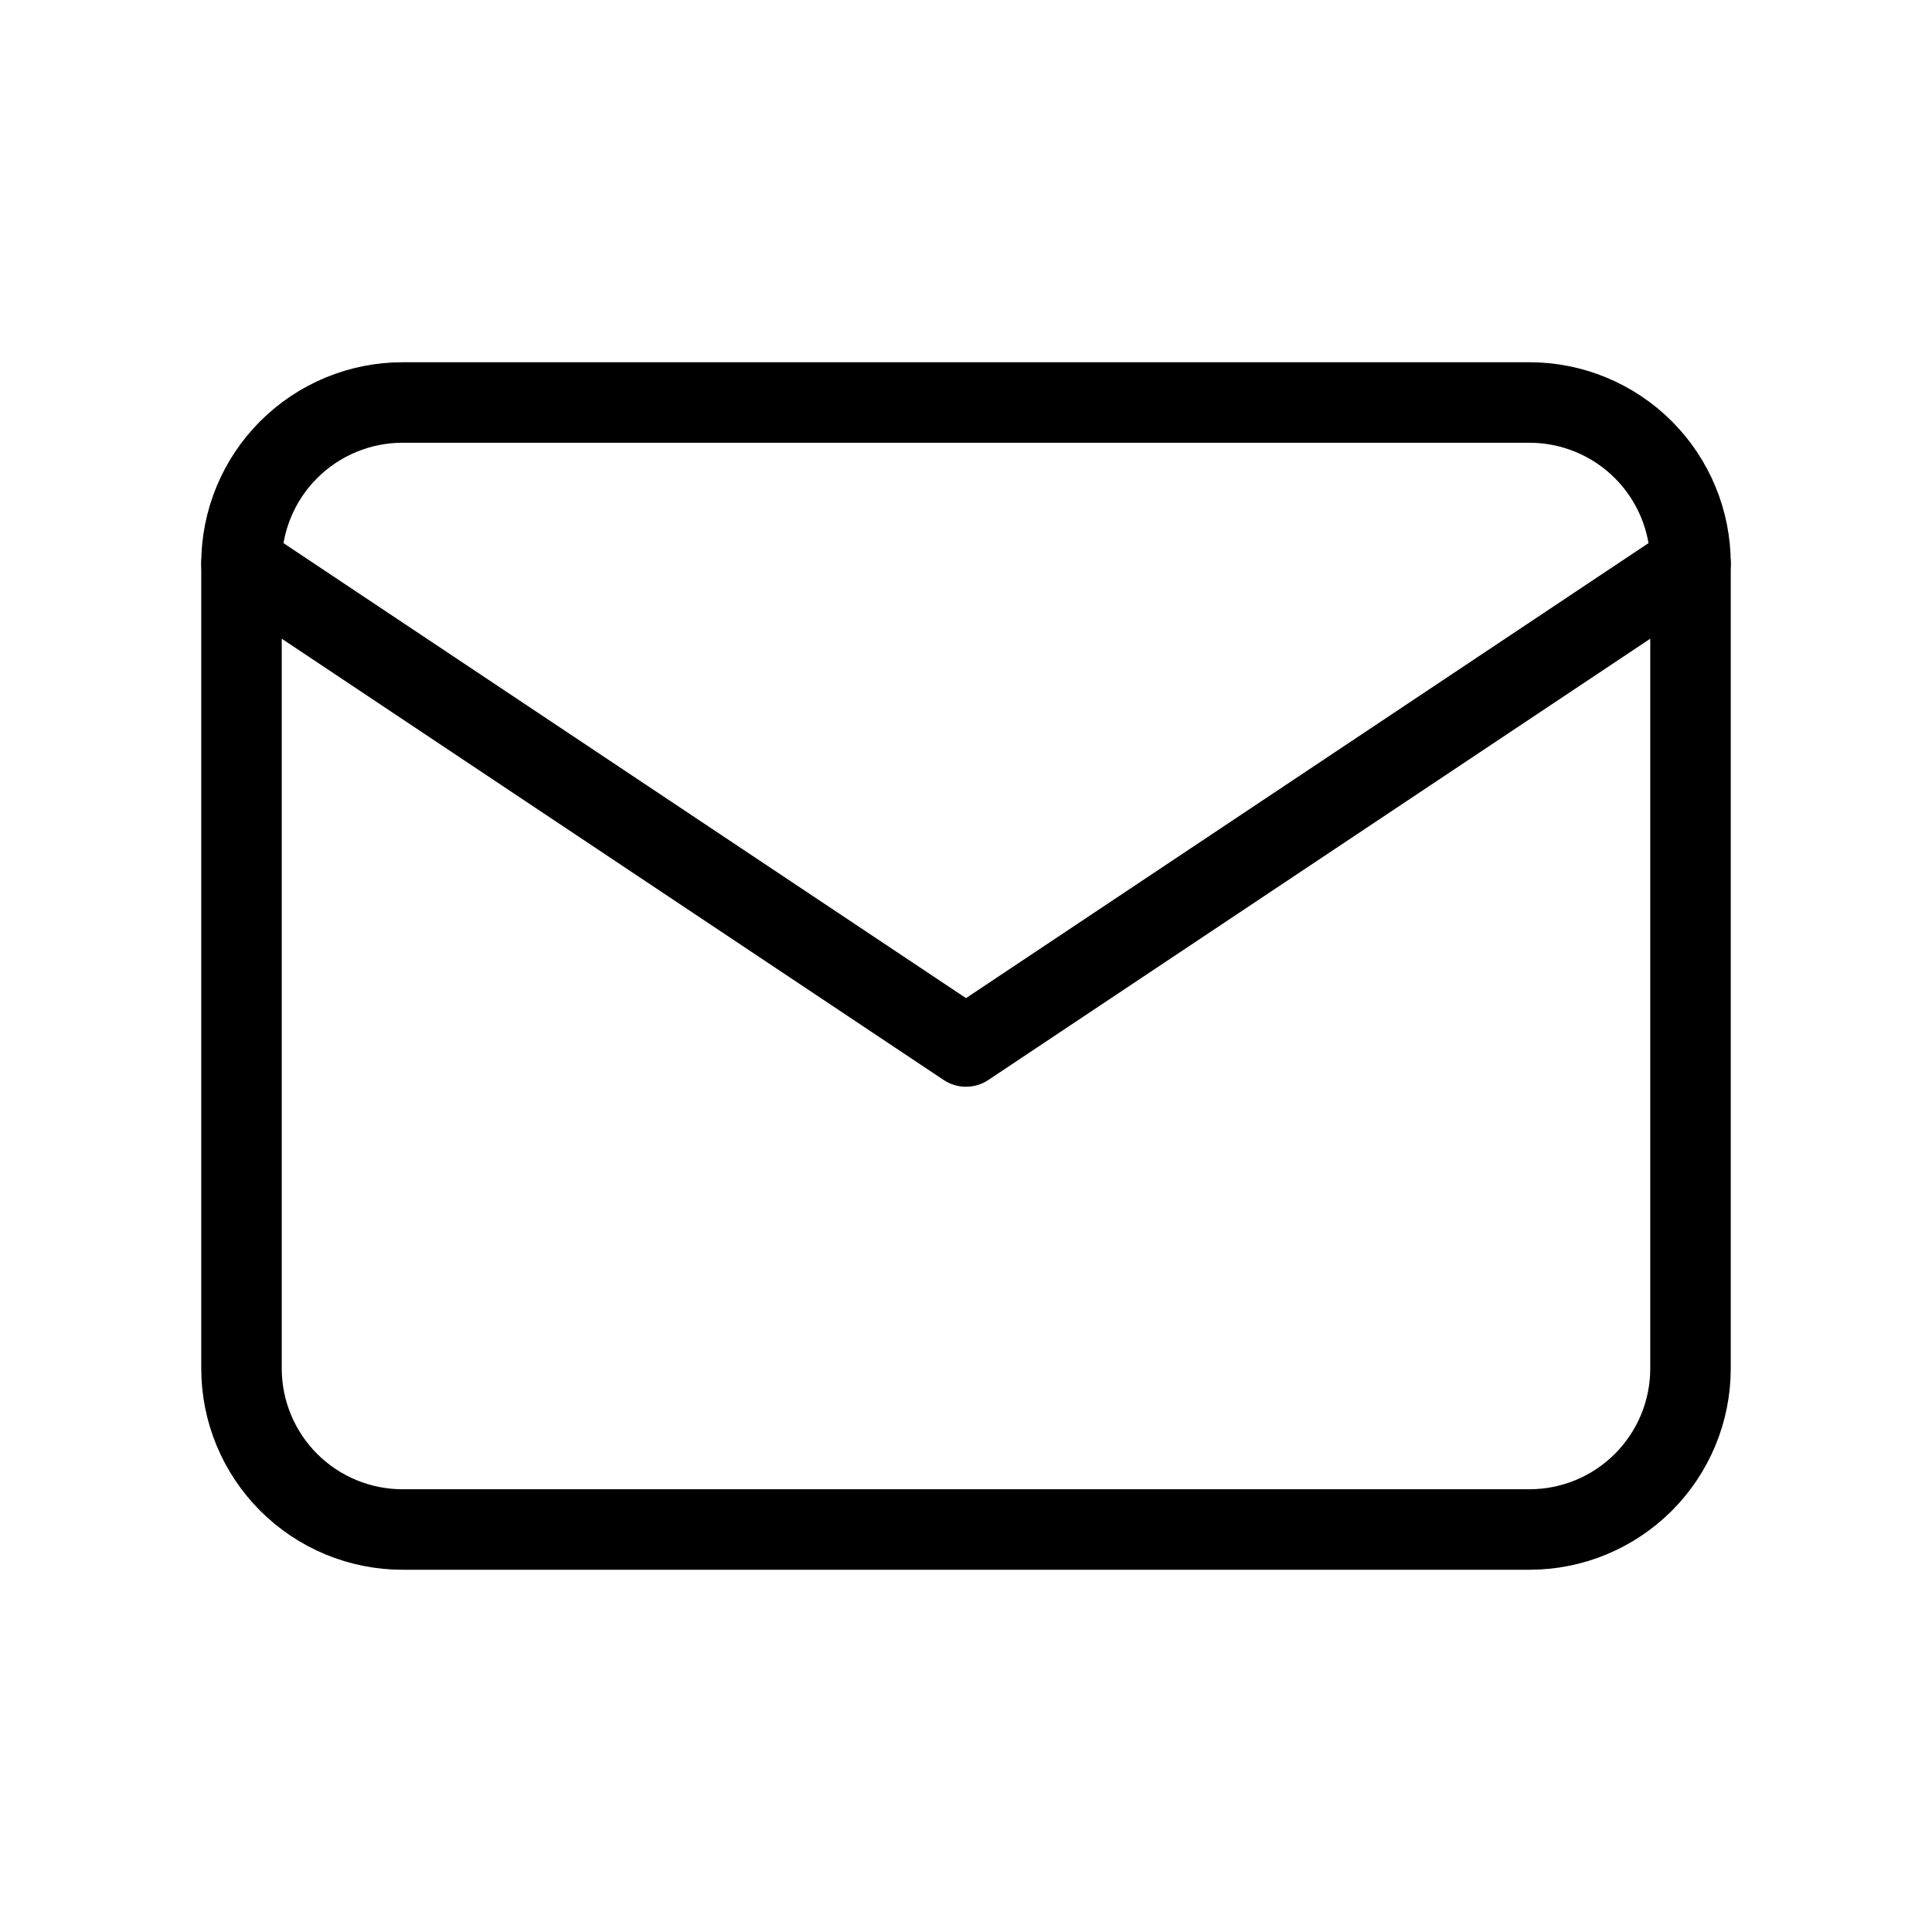 <svg width="24" height="24" viewBox="0 0 24 24" fill="none" xmlns="http://www.w3.org/2000/svg">
<g clip-path="url(#clip0_100_17879)">
<path d="M3 7C3 6.47 3.211 5.961 3.586 5.586C3.961 5.211 4.47 5 5 5H19C19.53 5 20.039 5.211 20.414 5.586C20.789 5.961 21 6.47 21 7V17C21 17.53 20.789 18.039 20.414 18.414C20.039 18.789 19.53 19 19 19H5C4.47 19 3.961 18.789 3.586 18.414C3.211 18.039 3 17.53 3 17V7Z" stroke="black" stroke-linecap="round" stroke-linejoin="round"/>
<path d="M3 7L12 13L21 7" stroke="black" stroke-linecap="round" stroke-linejoin="round"/>
</g>
<defs>
<clipPath id="clip0_100_17879">
<rect width="24" height="24" fill="white"/>
</clipPath>
</defs>
</svg>
